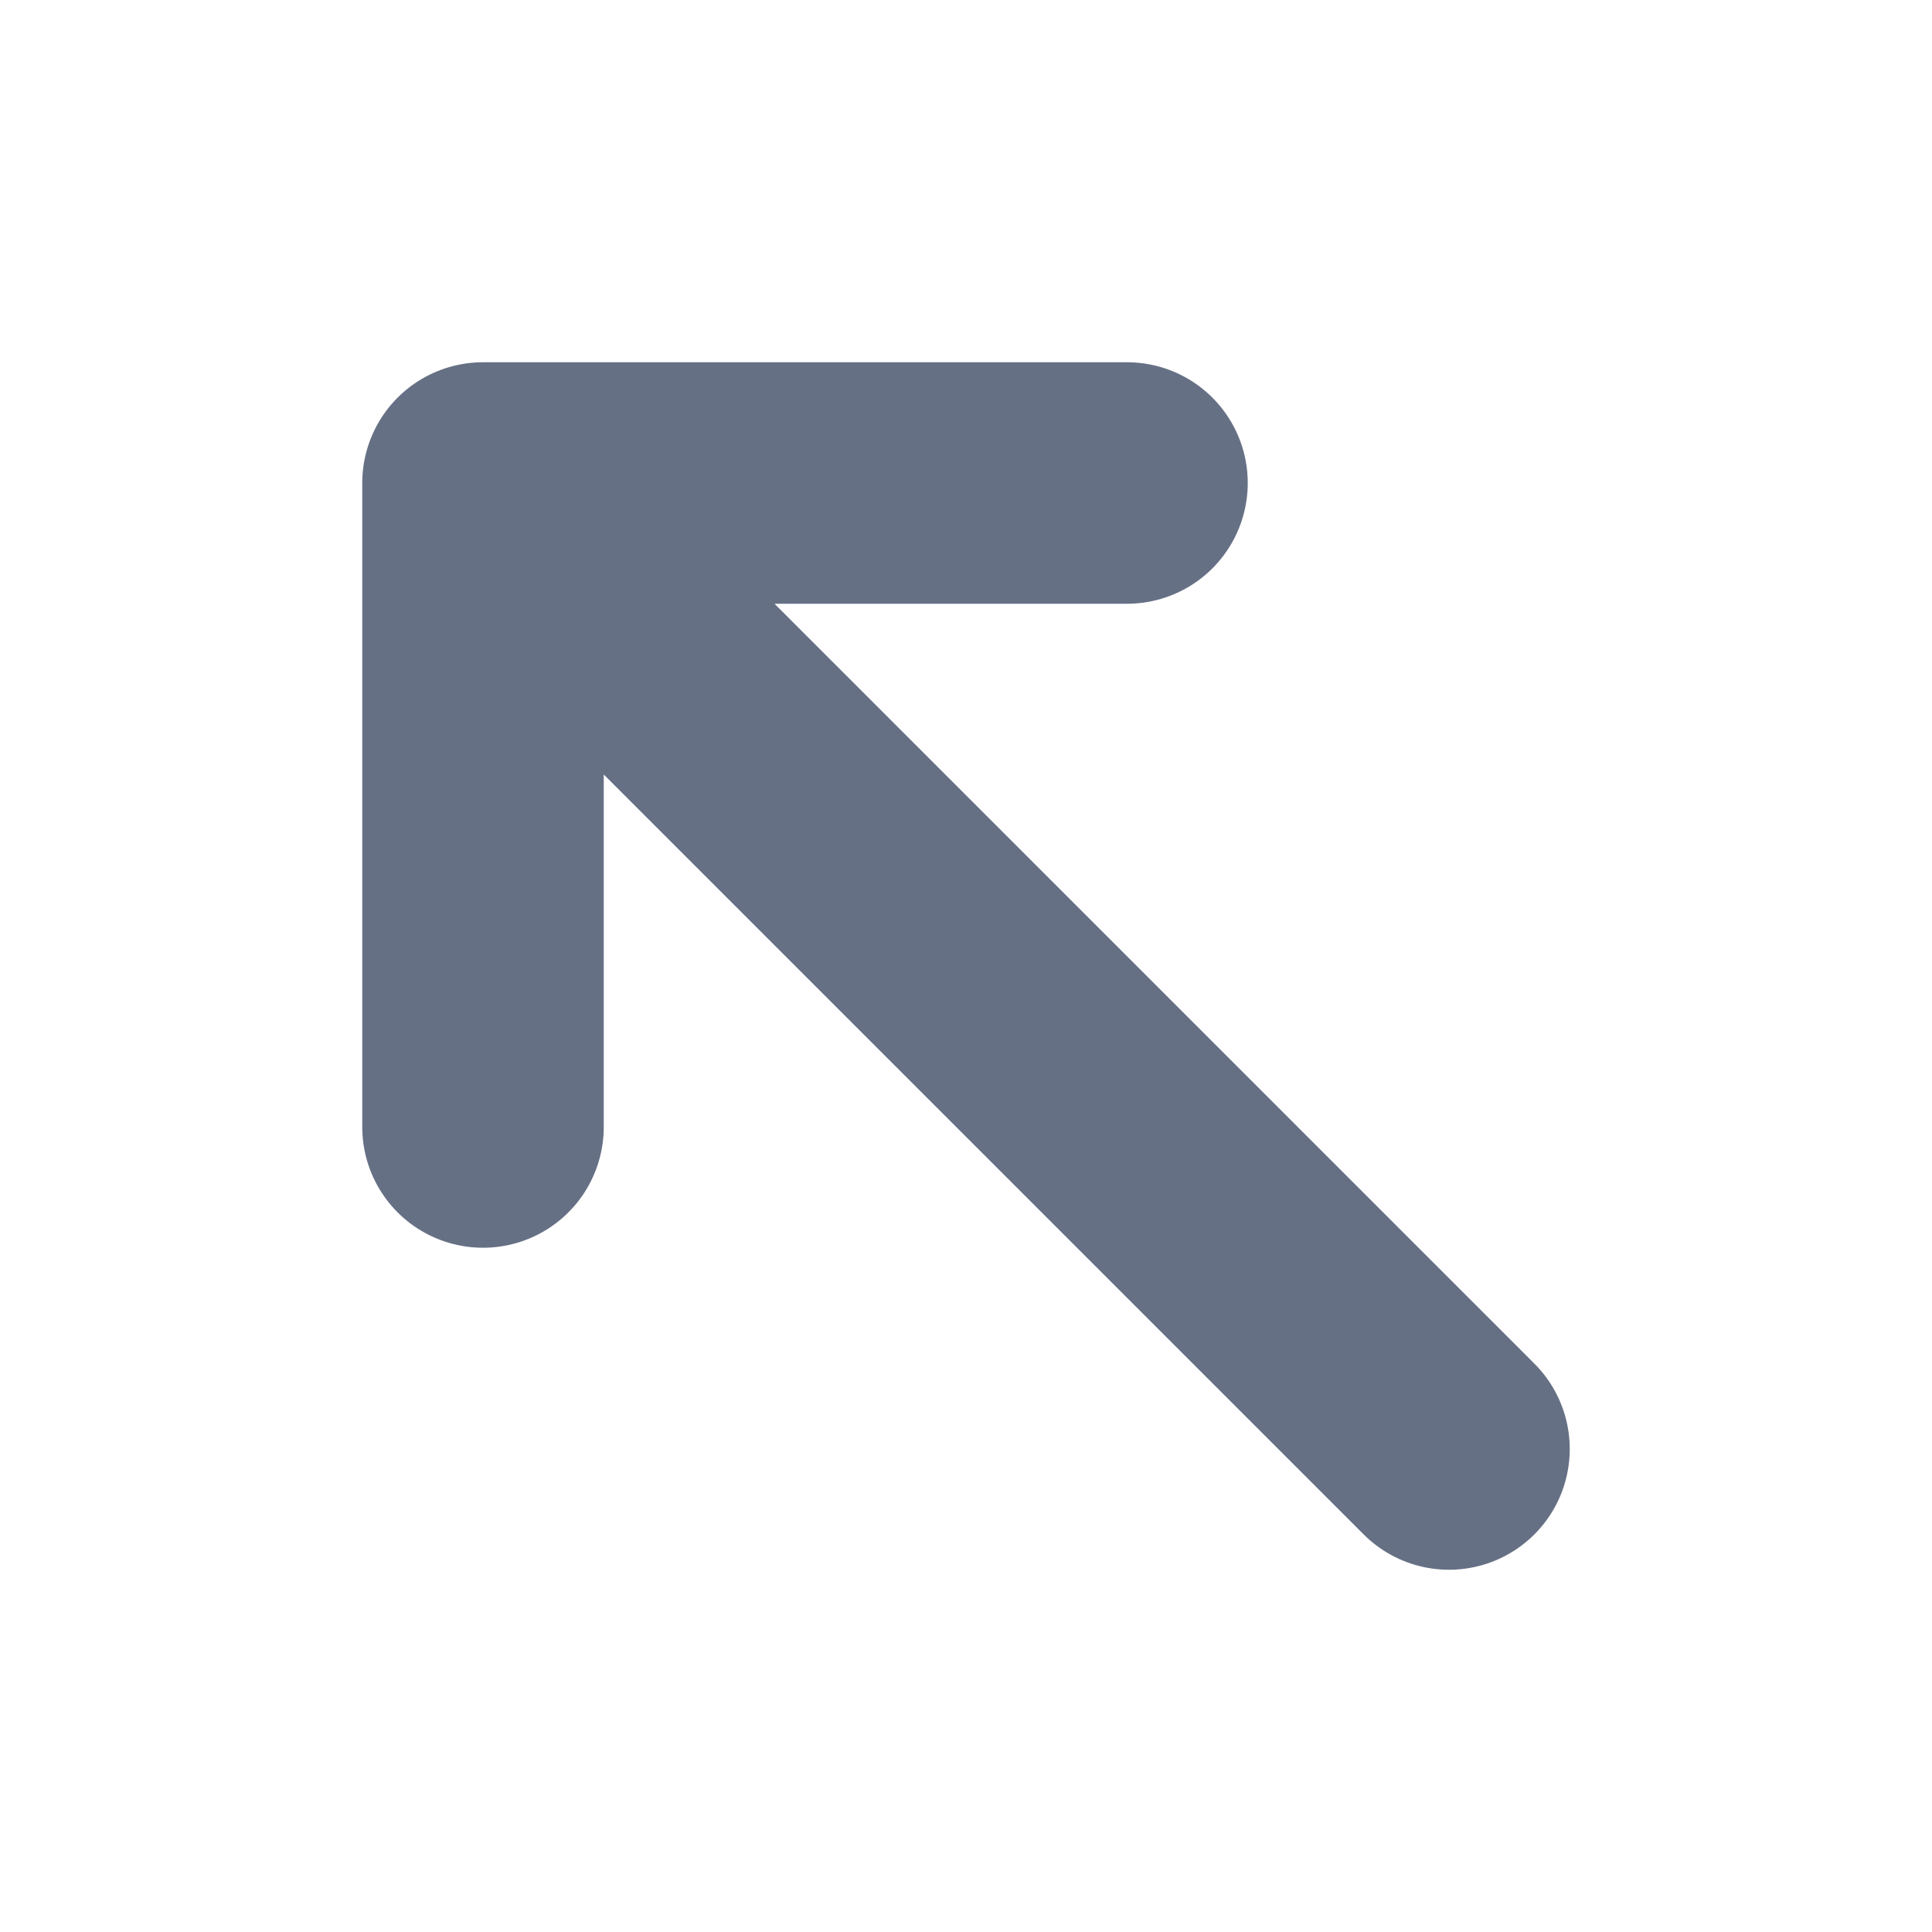 <svg width="12" height="12" viewBox="0 0 12 12" fill="none" xmlns="http://www.w3.org/2000/svg">
<path d="M9 9L3 3M3 3V7M3 3H7" stroke="#667085" stroke-width="1.5" stroke-linecap="round" stroke-linejoin="round"/>
</svg>
